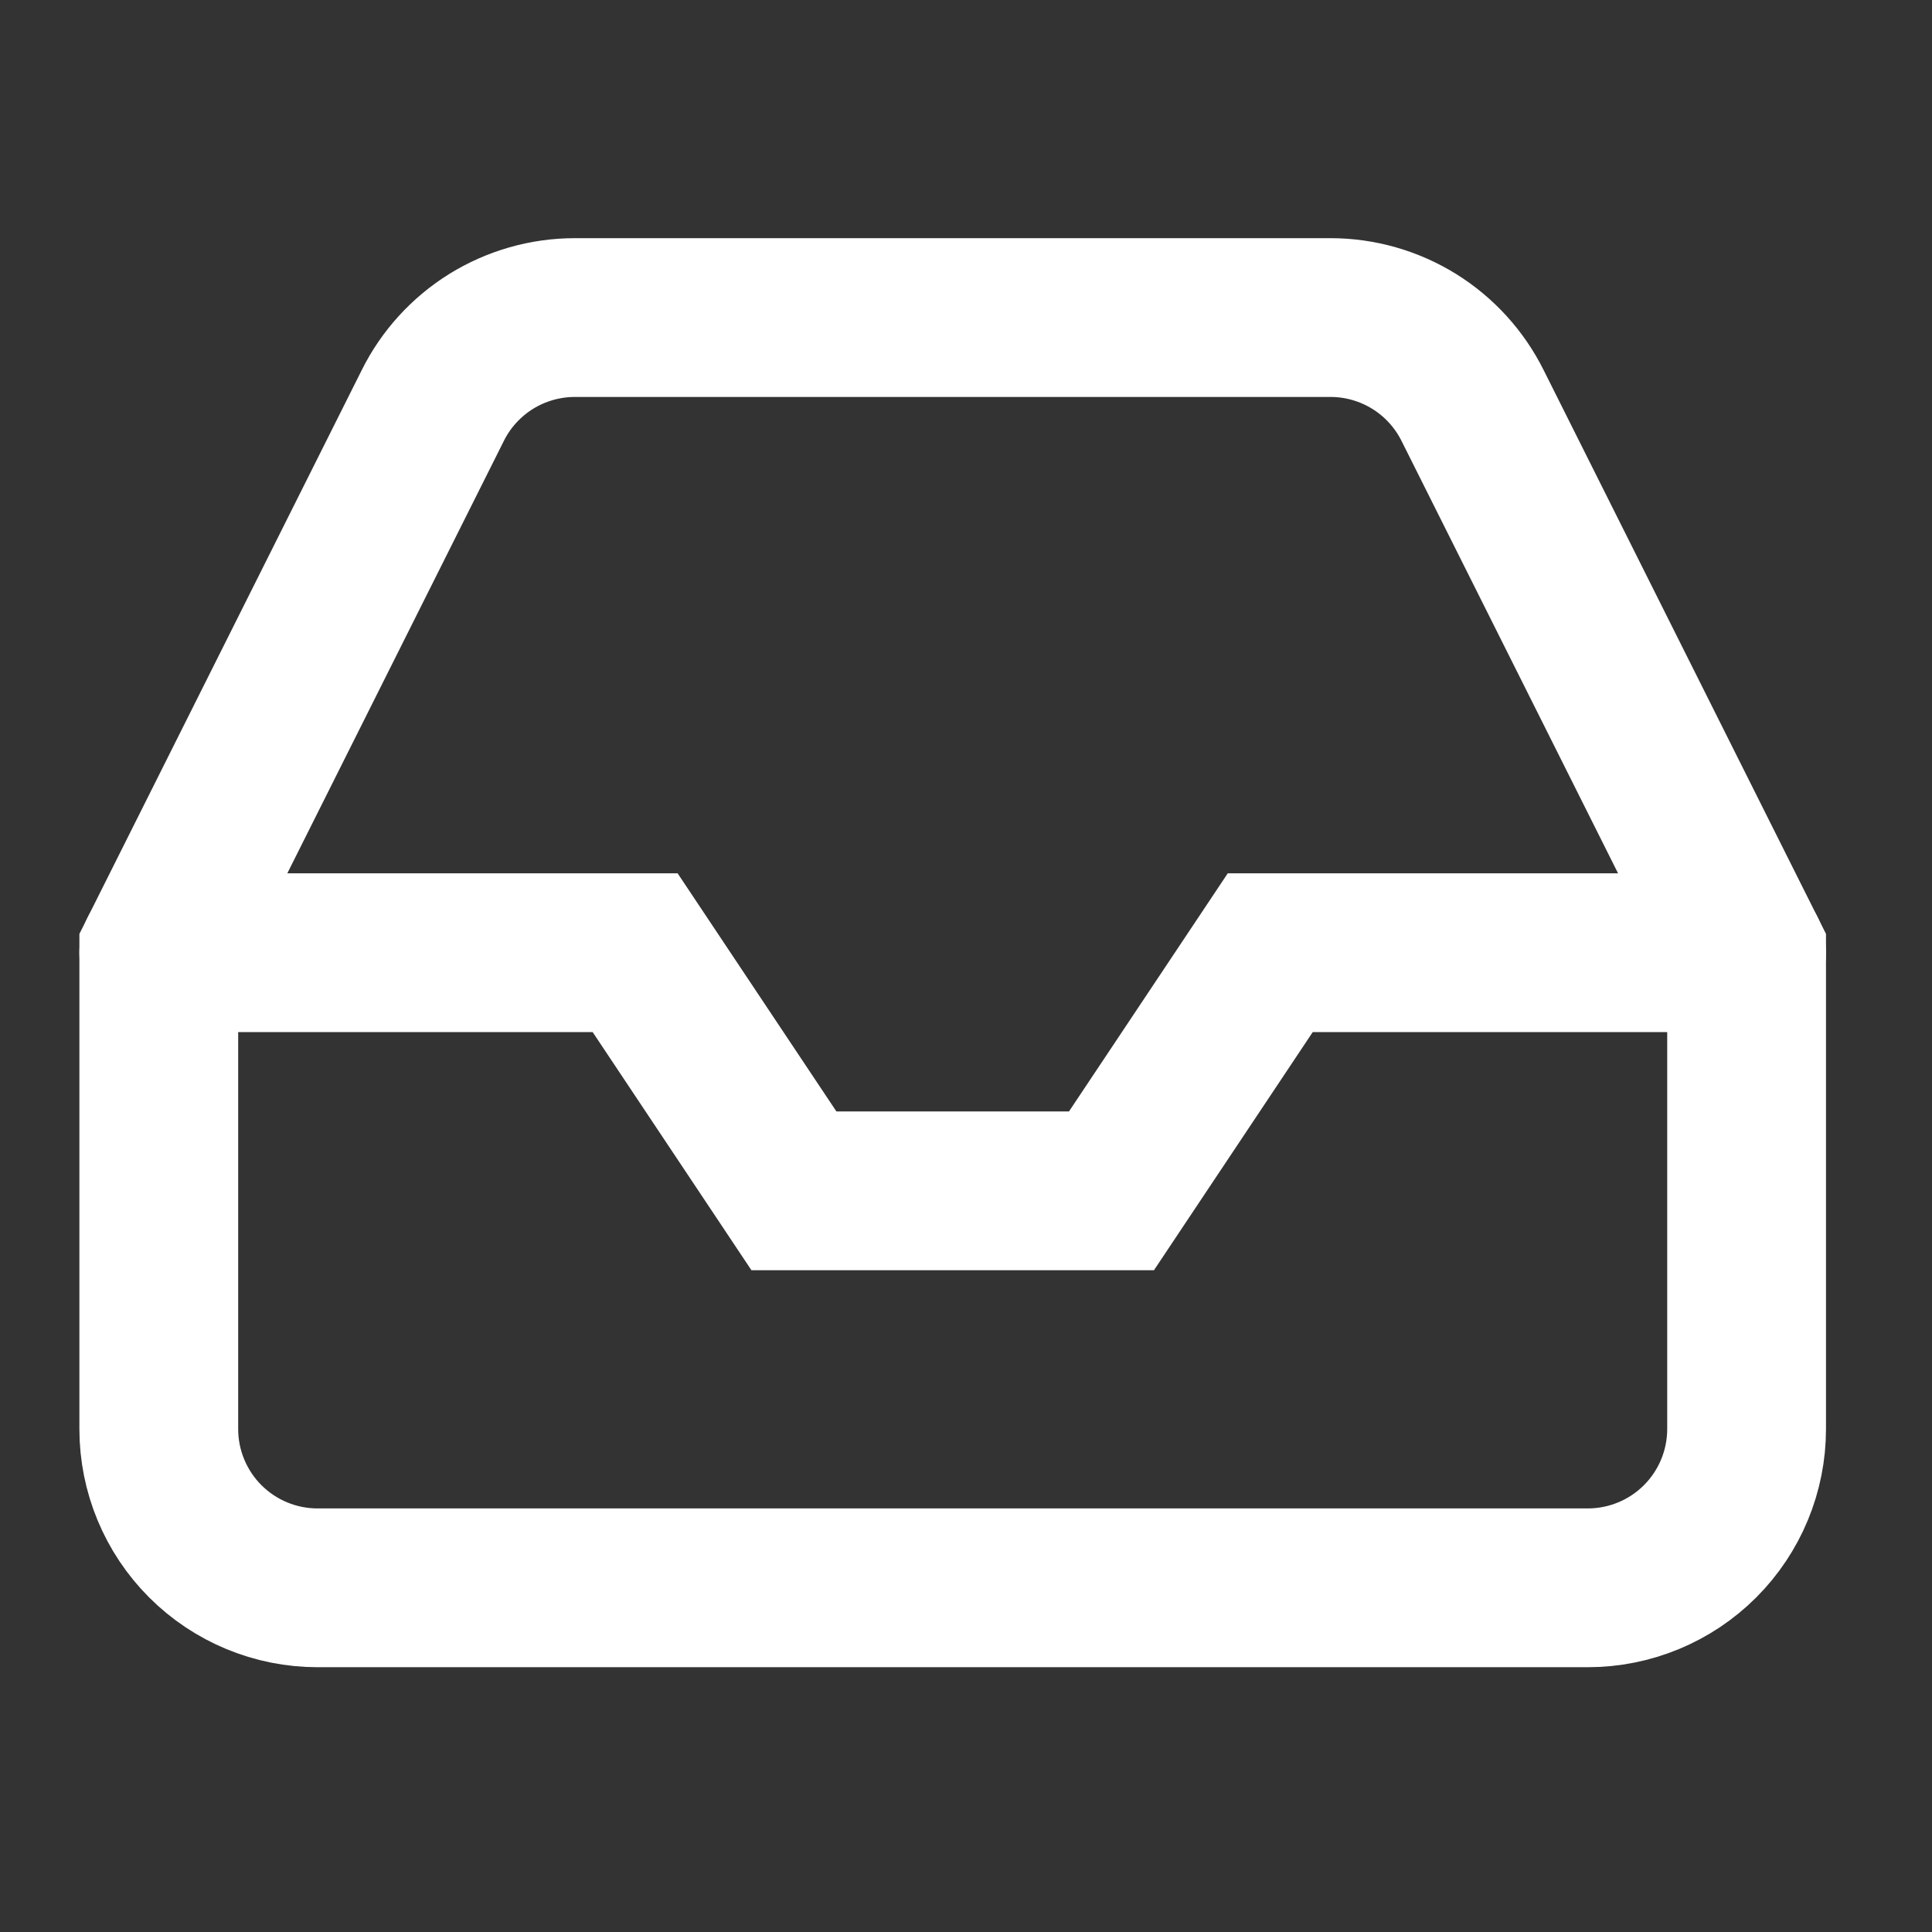 <?xml version="1.0" encoding="utf-8"?>
<svg xmlns="http://www.w3.org/2000/svg" fill="none" height="100%" overflow="visible" preserveAspectRatio="none" style="display: block;" viewBox="0 0 27 27" width="100%">
<rect x="0" y="0" width="27" height="27" fill="#333333" stroke="none"/>
<g id="inbox">
<path d="M24.409 13.314H17.752L15.533 16.642H11.095L8.876 13.314H2.219" id="Vector" stroke="white" stroke-linecap="round" stroke-width="2.219"/>
<path d="M6.047 5.67L2.219 13.314V19.971C2.219 20.559 2.453 21.124 2.869 21.54C3.285 21.956 3.849 22.19 4.438 22.19H22.19C22.778 22.19 23.343 21.956 23.759 21.54C24.175 21.124 24.409 20.559 24.409 19.971V13.314L20.581 5.67C20.397 5.3 20.114 4.989 19.763 4.771C19.412 4.554 19.008 4.438 18.595 4.438H8.033C7.62 4.438 7.215 4.554 6.864 4.771C6.514 4.989 6.23 5.3 6.047 5.67Z" id="Vector_2" stroke="white" stroke-linecap="round" stroke-width="2.219"/>
</g>
</svg>